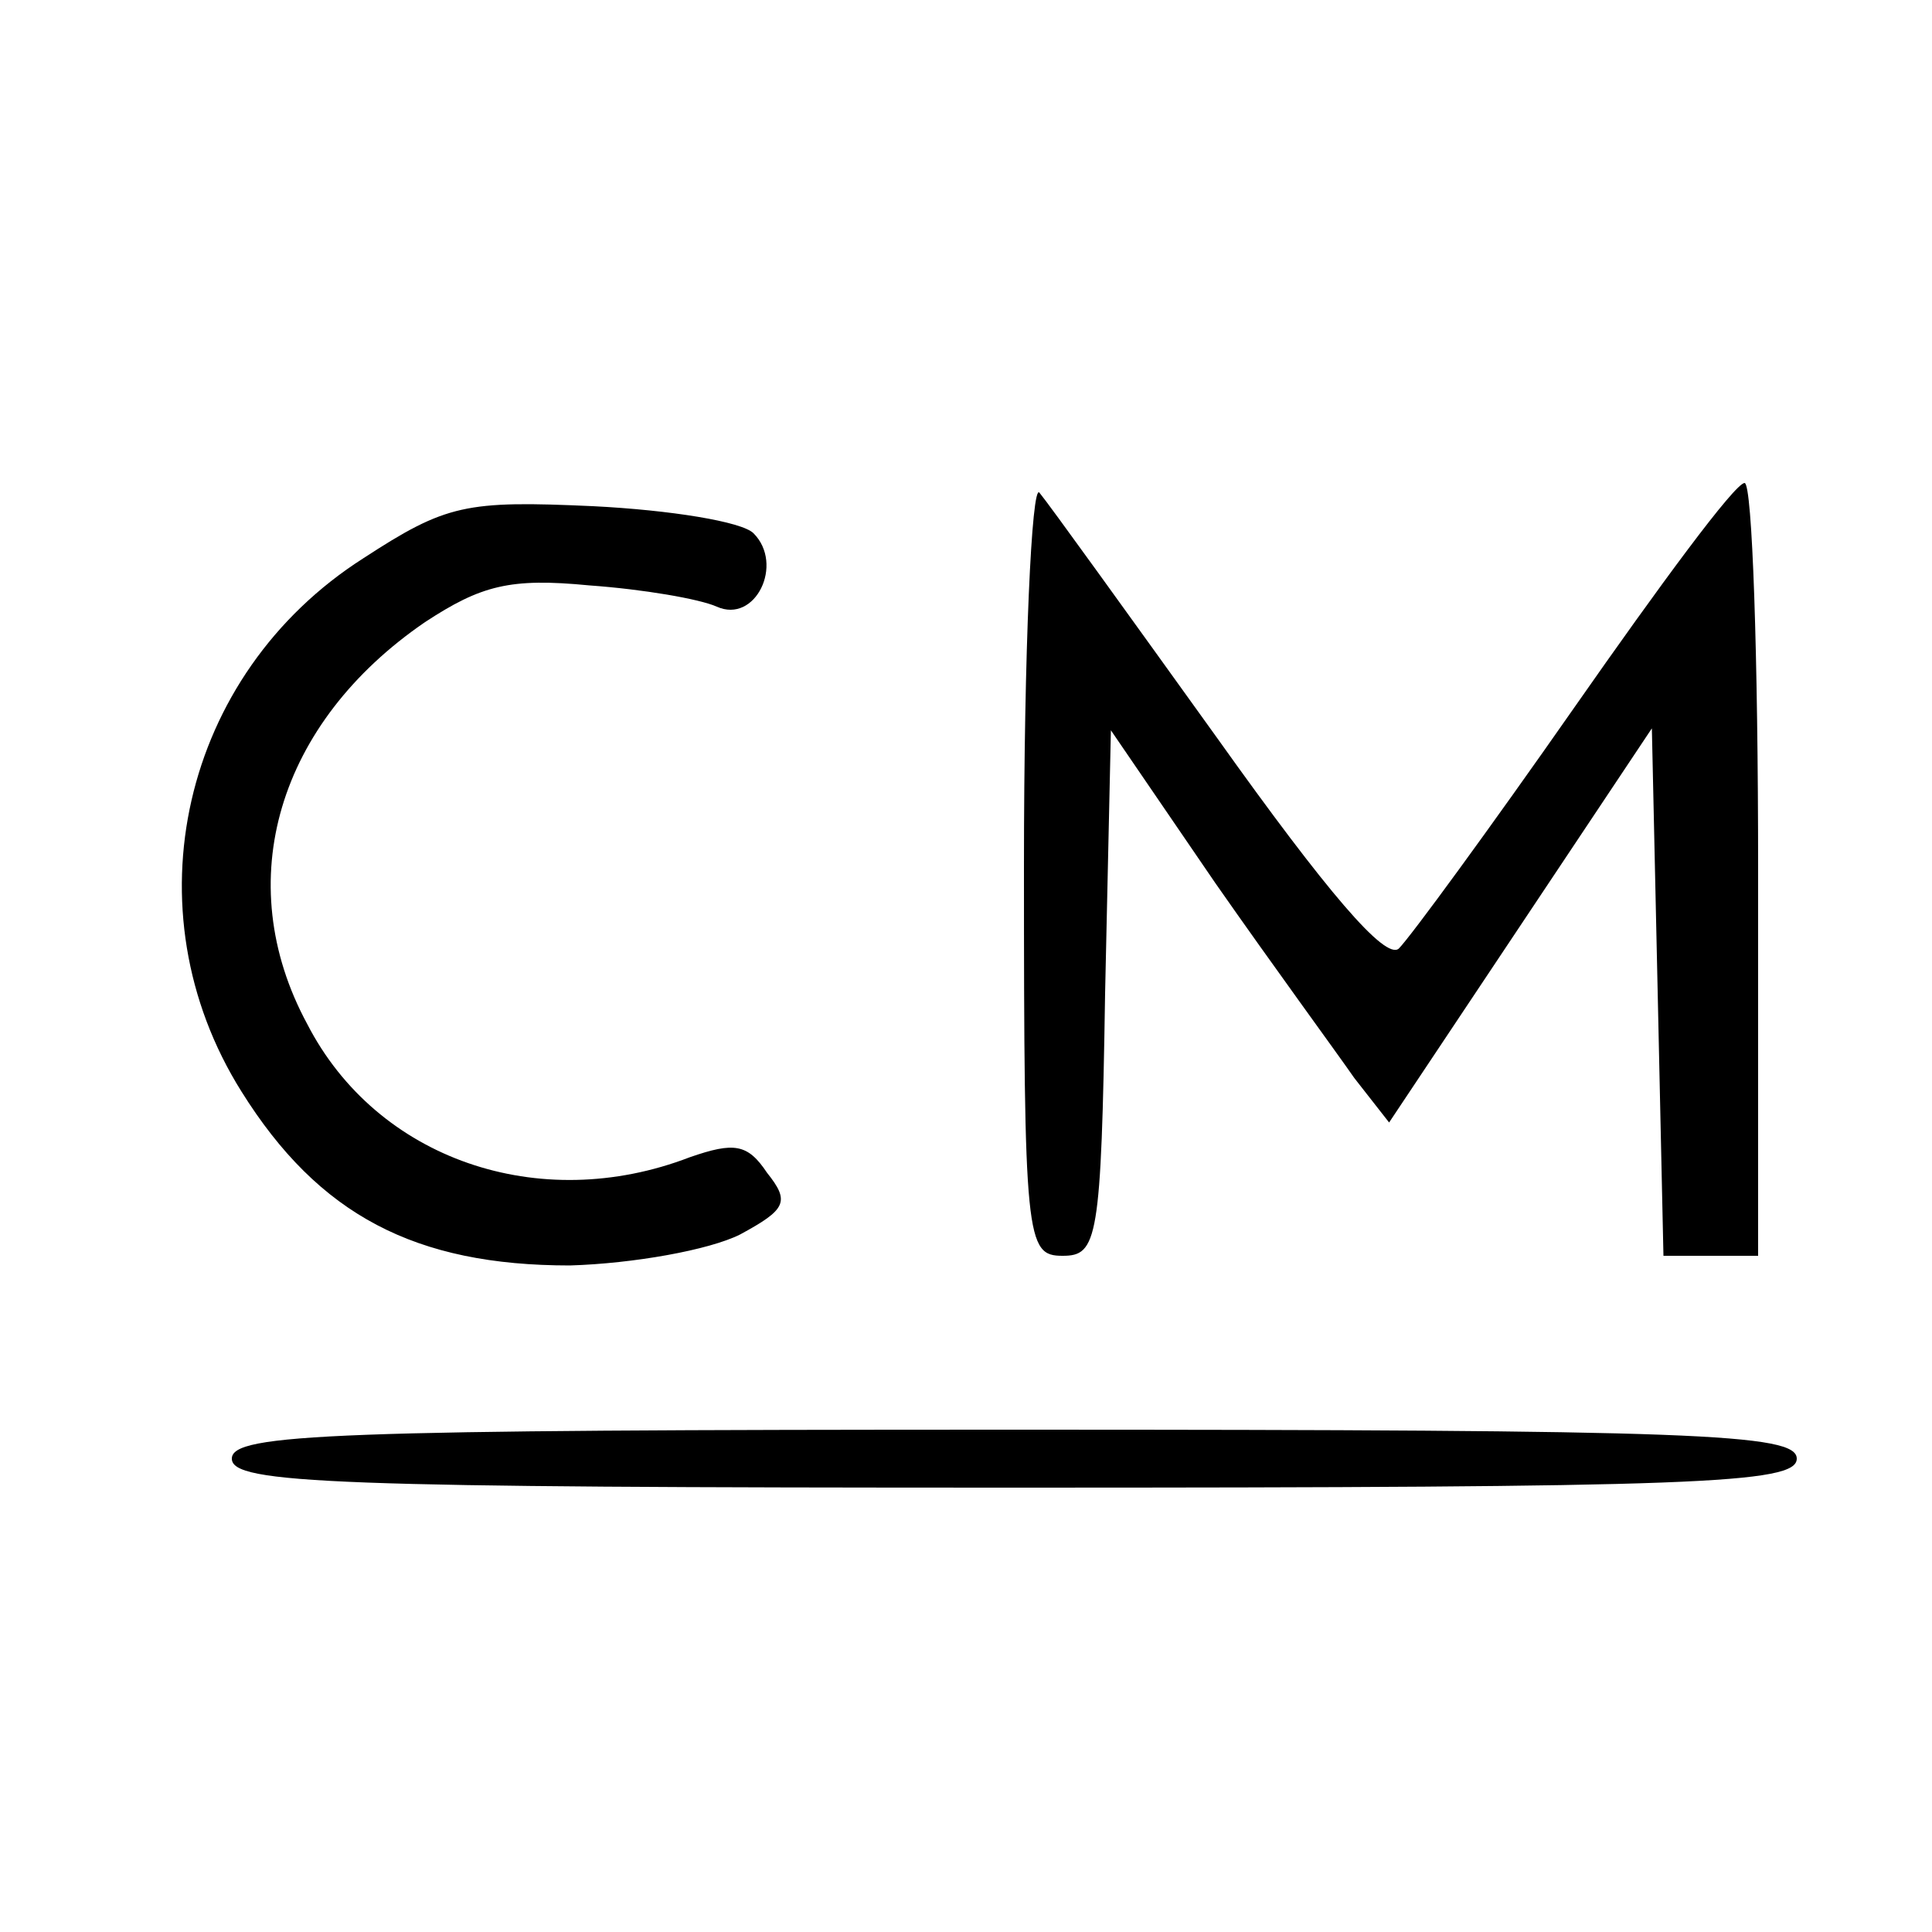 <svg version="1" xmlns="http://www.w3.org/2000/svg" width="133.333" height="133.333" viewBox="0 0 100 100"><path d="M53 44.8c0 19.4.1 20.2 2 20.2 1.8 0 2-.8 2.2-13.6l.3-13.6 5.4 7.9c3 4.3 6.3 8.8 7.2 10.1l1.8 2.3 6.8-10.2 6.8-10.2.3 13.6.3 13.7H91V45c0-11-.3-20-.7-20-.5 0-4.4 5.3-8.8 11.6S73 48.5 72.4 49.1c-.7.6-3.7-2.9-9.4-10.9-4.6-6.4-8.7-12.1-9.2-12.7-.4-.5-.8 8.1-.8 19.3zM18.8 28.9c-9.4 6-12.2 18.2-6.3 27.6 4 6.4 9 9 17 9 3.3-.1 7.2-.8 8.8-1.6 2.4-1.3 2.6-1.7 1.4-3.2-1-1.5-1.7-1.6-4-.8-7.8 3-16.2.1-19.8-6.9-4-7.4-1.5-15.6 6.1-20.8 2.9-1.9 4.4-2.3 8.5-1.9 2.8.2 5.7.7 6.6 1.1 2 .9 3.5-2.2 1.9-3.8-.6-.6-4.3-1.2-8.3-1.4-6.6-.3-7.6-.1-11.9 2.7zM12 75.5c0 1.3 5.2 1.5 40.5 1.5S93 76.8 93 75.5 87.8 74 52.5 74 12 74.2 12 75.5z"/></svg>